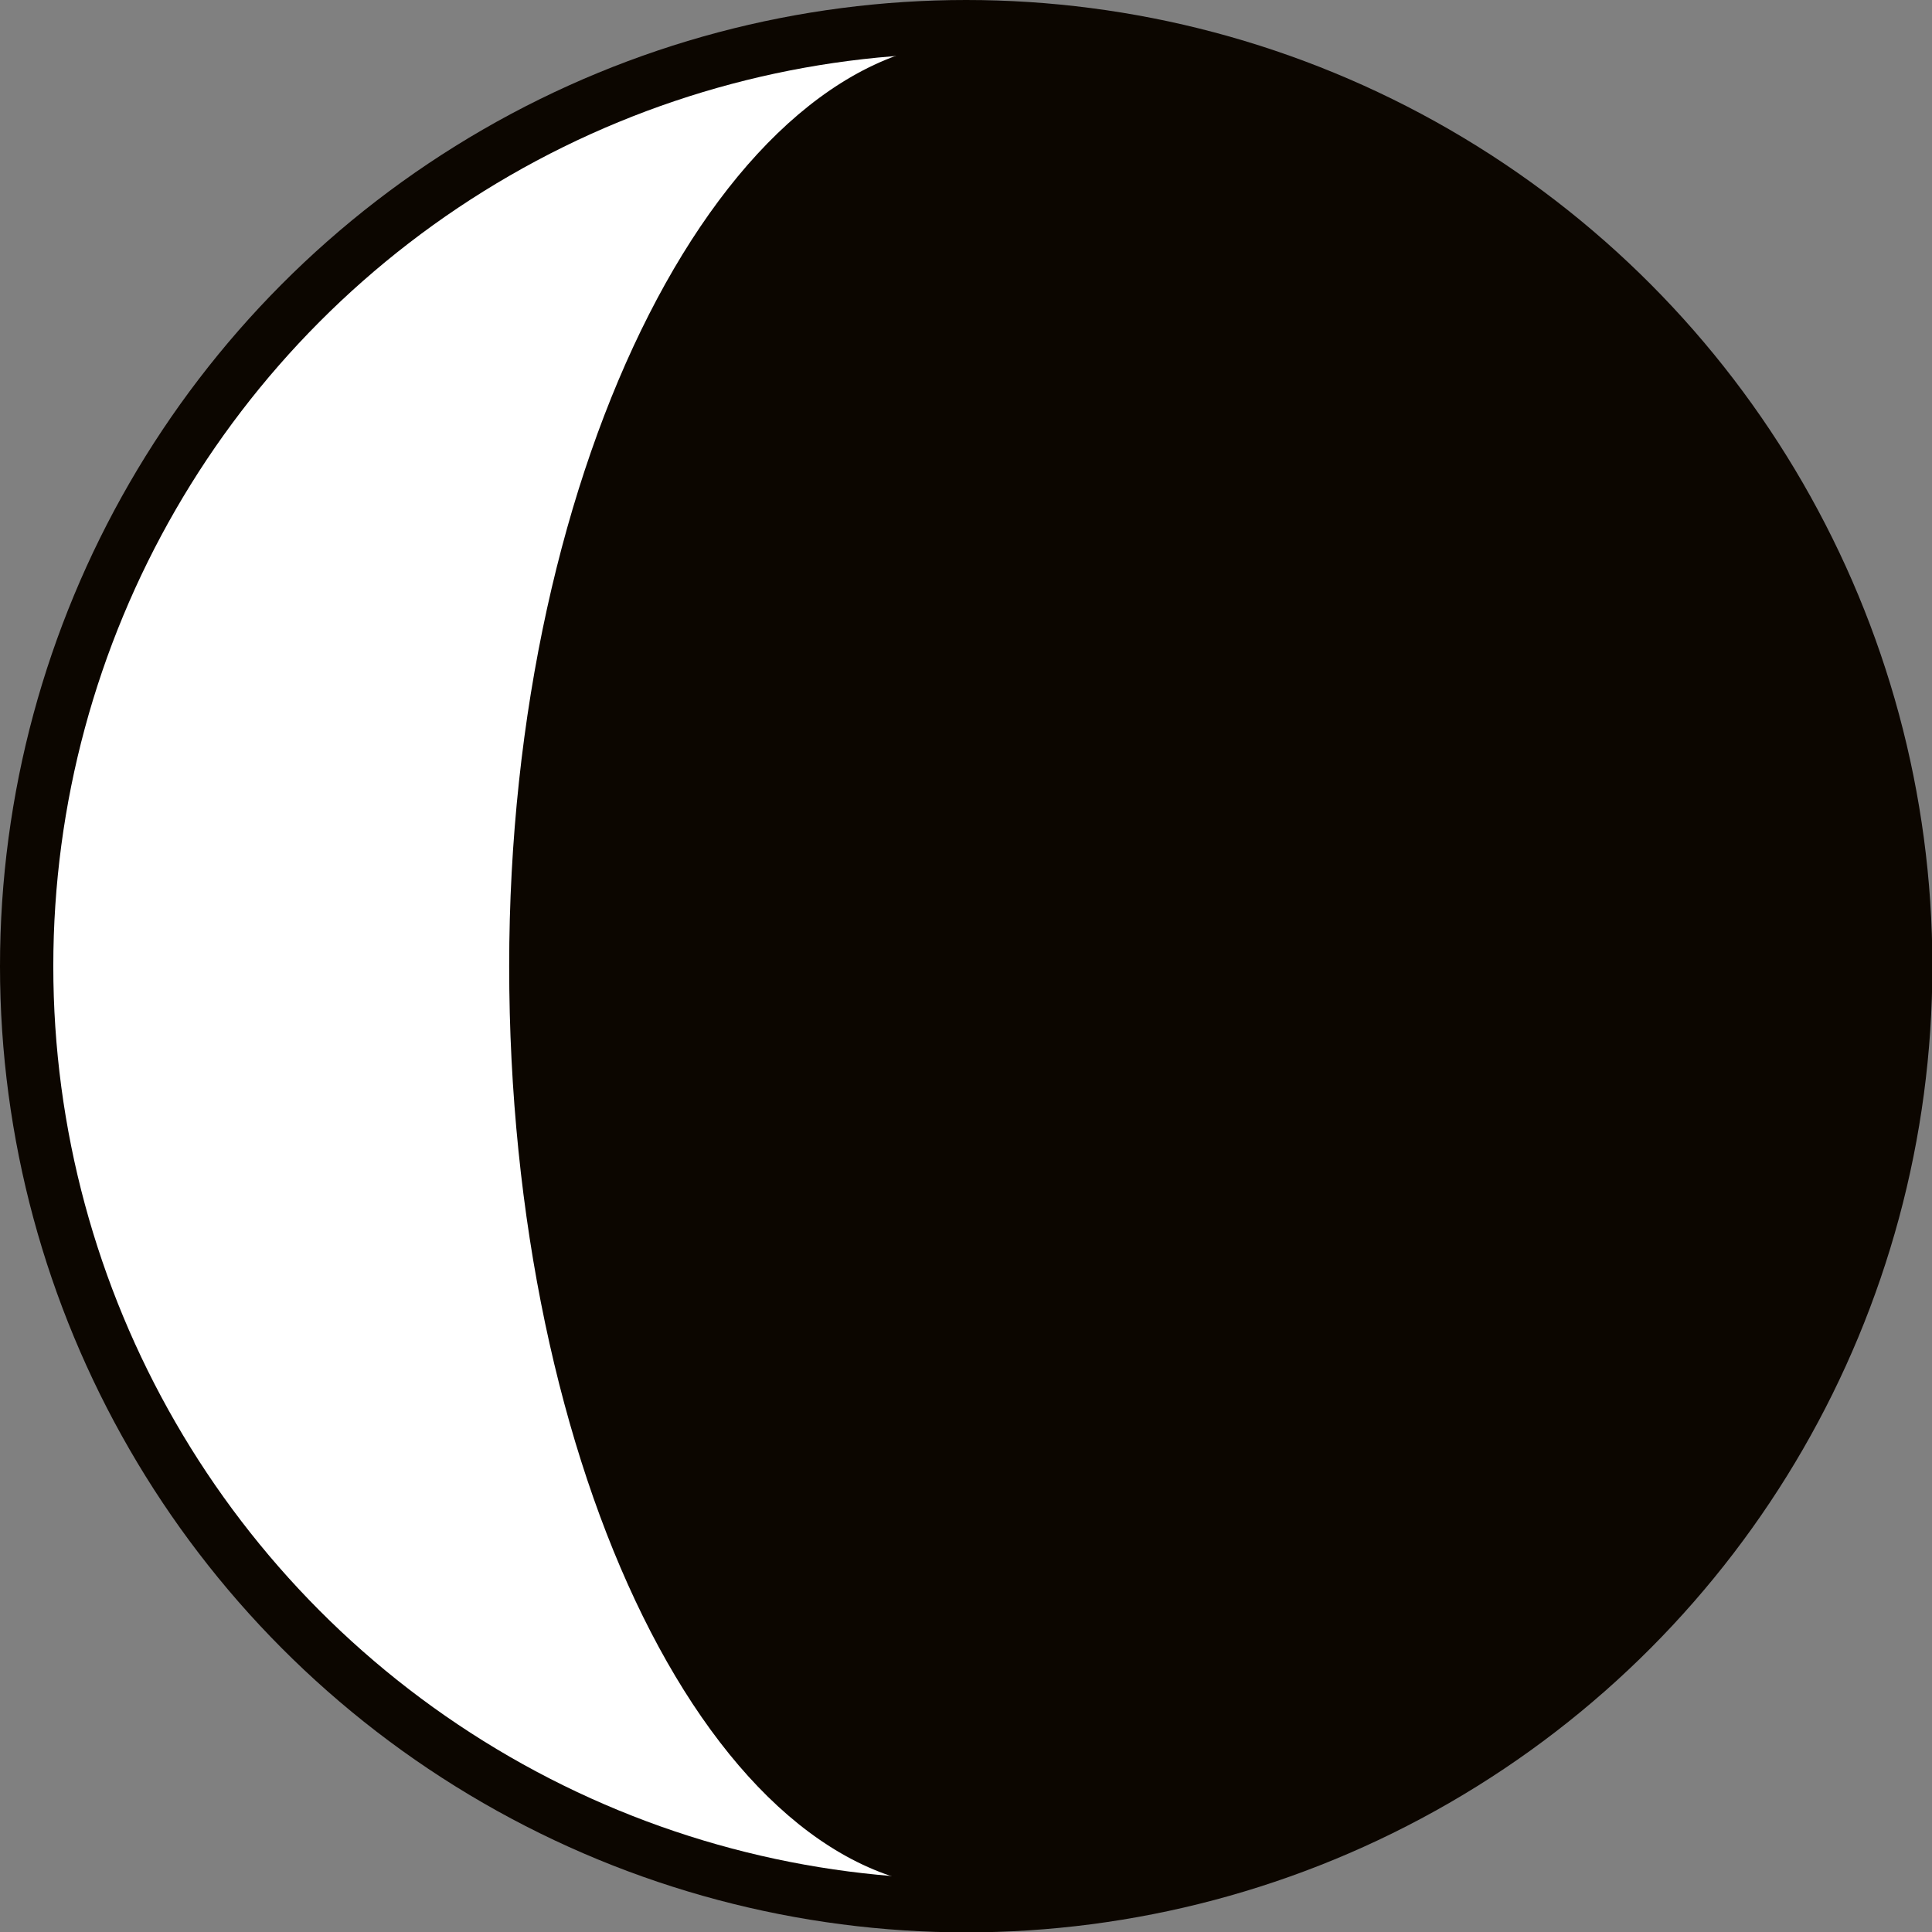 <?xml version="1.0" encoding="utf-8"?>
<!-- Generator: Adobe Illustrator 23.0.1, SVG Export Plug-In . SVG Version: 6.00 Build 0)  -->
<svg version="1.1" xmlns="http://www.w3.org/2000/svg" xmlns:xlink="http://www.w3.org/1999/xlink" x="0px" y="0px"
	 viewBox="0 0 511.1 511.1" style="enable-background:new 0 0 511.1 511.1;" xml:space="preserve">
<rect x="0" y="0" width="511.1" height="511.1" fill="#808080" stroke="none"/>
<style type="text/css">
	.st0{display:none;}
	.st1{display:inline;}
	.st2{fill:#0C0600;}
	.st3{display:inline;fill:#FFFFFF;}
	.st4{display:inline;fill:#0C0600;}
	.st5{fill:#FFFFFF;}
</style>
<g id="Layer_2" class="st0">
	<rect y="0" class="st1" width="511.1" height="511.1"/>
</g>
<g id="NEW_MOON">
	<circle class="st2" cx="255.6" cy="255.6" r="255.6"/>
</g>
<g id="Z1" class="st0">
	<circle class="st3" cx="255.6" cy="255.6" r="241.5"/>
	<path class="st4" d="M375.5,255.6c0,133.4-53.3,247.2-120,247.2C113.1,502.8,9.8,388.9,9.8,255.6S99.6,8.7,255.6,8.7
		C322.2,8.7,375.5,122.2,375.5,255.6z"/>
</g>
<g id="ZH" class="st0">
	<circle class="st3" cx="255.6" cy="255.6" r="241.5"/>
	<path class="st4" d="M255.6,502.8C113.1,502.8,9.8,388.9,9.8,255.6S99.6,8.7,255.6,8.7"/>
</g>
<g id="Z2" class="st0">
	<circle class="st4" cx="255.6" cy="255.6" r="241.5"/>
	<path class="st3" d="M497.1,255.6c0,133.4-107.6,241.5-242.3,241.5c-66.7,0-120.8-108.1-120.8-241.5S188.1,14,254.8,14
		C392.2,14,497.1,122.2,497.1,255.6z"/>
</g>
<g id="FULL_MOON" class="st0">
	<circle class="st3" cx="255.6" cy="255.6" r="241.5"/>
</g>
<g id="A1" class="st0">
	<path class="st4" d="M501.4,259.8c0,133.4-104.9,237.3-245.8,237.3C122.2,497.1,14,388.9,14,255.6S125.9,12.7,259.3,12.7
		C403,12.7,501.4,126.4,501.4,259.8z"/>
	<path class="st3" d="M376.3,255.6c0,133.4-54.1,241.5-120.8,241.5c-129.8,0-241.4-108.1-241.4-241.5S115.5,14,255.6,14
		C322.2,14,376.3,122.2,376.3,255.6z"/>
</g>
<g id="Layer_8" class="st0">
	<circle class="st4" cx="255.6" cy="255.6" r="241.5"/>
	<path class="st3" d="M255.6,497.1c-129.8,0-241.4-108.1-241.4-241.5S115.5,14,255.6,14"/>
</g>
<g id="Layer_9">
	<circle class="st5" cx="255.6" cy="255.6" r="241.5"/>
	<path class="st2" d="M500.8,250.6c0,133.4-108.1,249-245.3,249c-66.7,0-120.8-110.6-120.8-244s57.3-244.8,124-244.8
		C395.5,10.7,500.8,117.2,500.8,250.6z"/>
</g>
</svg>
